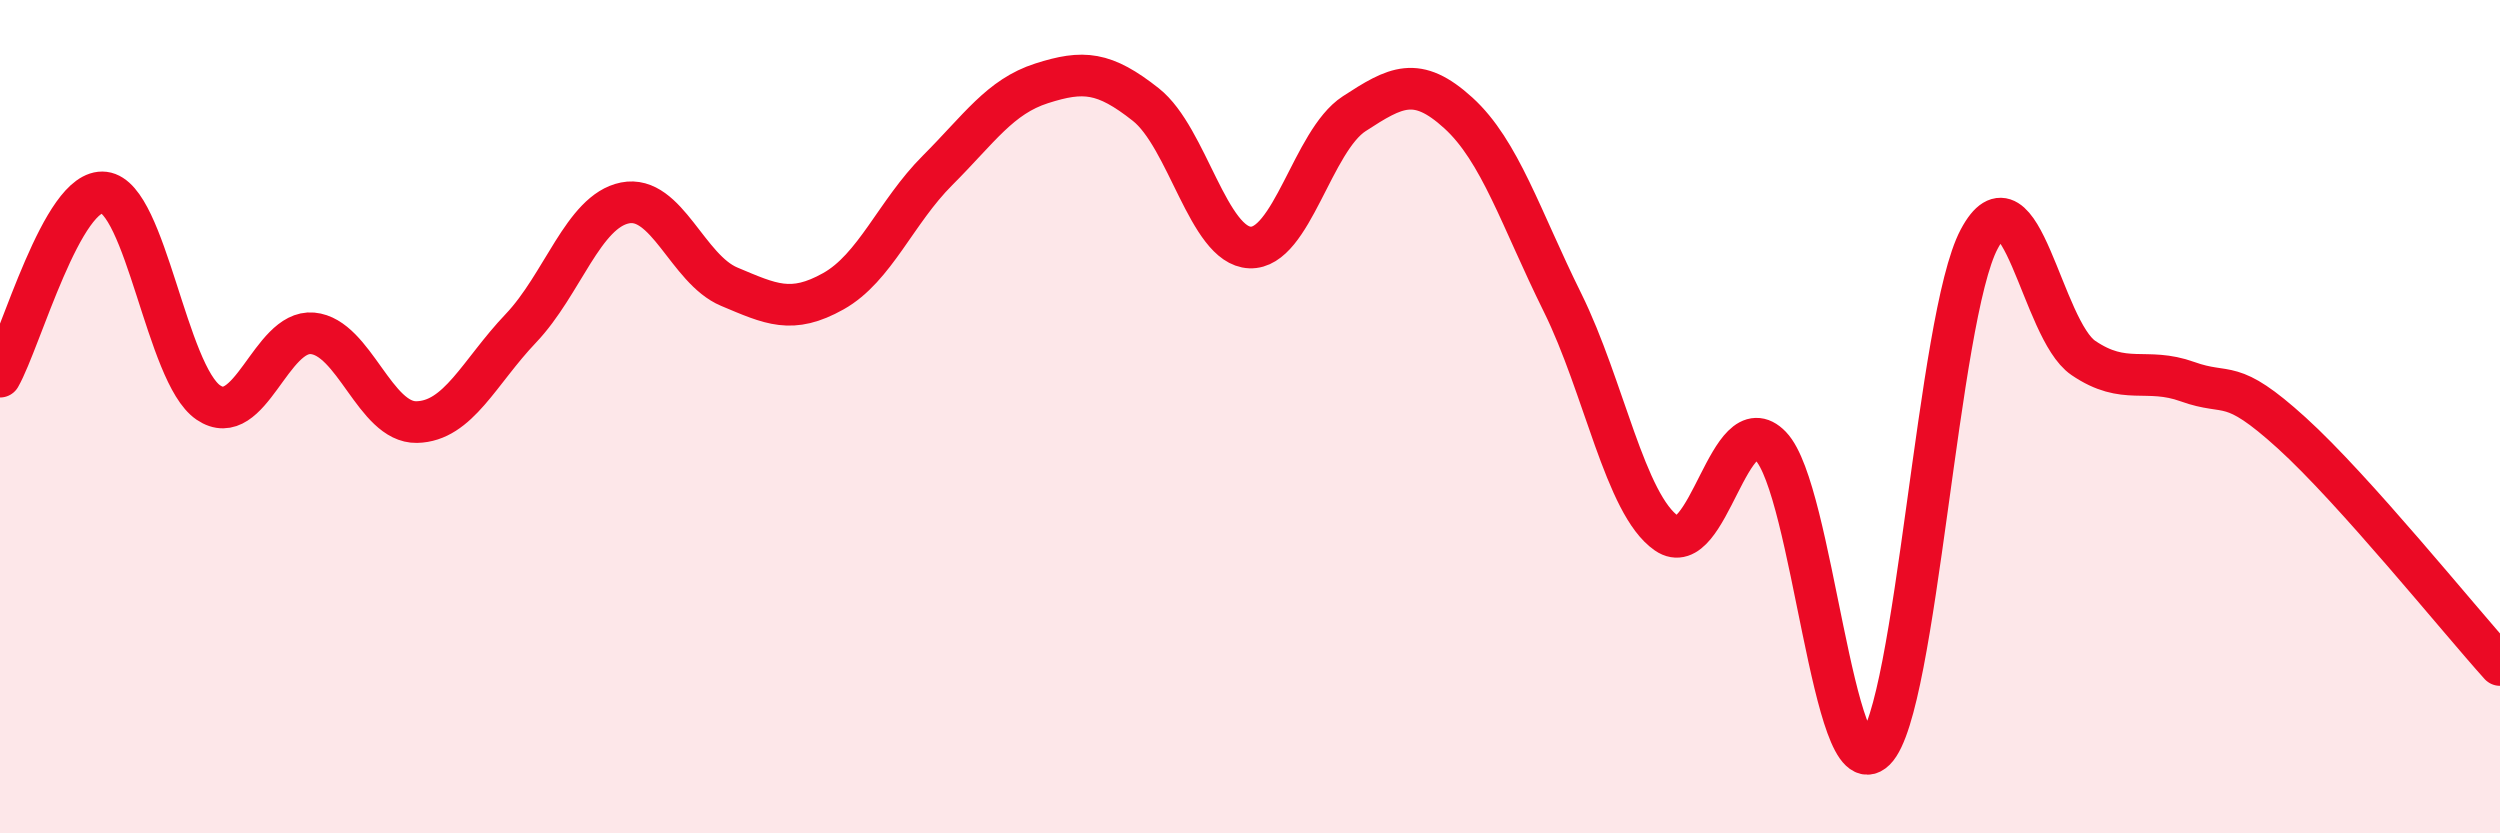 
    <svg width="60" height="20" viewBox="0 0 60 20" xmlns="http://www.w3.org/2000/svg">
      <path
        d="M 0,9.04 C 0.5,8.16 1.5,4.5 2.5,4.62 C 3.5,4.74 4,8.98 5,9.66 C 6,10.34 6.5,7.91 7.5,8 C 8.5,8.09 9,10.15 10,10.13 C 11,10.11 11.5,8.93 12.5,7.88 C 13.5,6.83 14,5.07 15,4.87 C 16,4.67 16.5,6.46 17.5,6.88 C 18.5,7.3 19,7.55 20,6.99 C 21,6.43 21.5,5.09 22.5,4.09 C 23.5,3.09 24,2.32 25,2 C 26,1.68 26.5,1.72 27.5,2.51 C 28.5,3.3 29,5.9 30,5.94 C 31,5.98 31.5,3.38 32.5,2.73 C 33.5,2.08 34,1.8 35,2.71 C 36,3.62 36.5,5.24 37.5,7.26 C 38.5,9.28 39,12.11 40,12.8 C 41,13.49 41.5,9.67 42.5,10.71 C 43.5,11.75 44,18.99 45,18 C 46,17.01 46.5,7.62 47.5,5.74 C 48.5,3.86 49,7.91 50,8.59 C 51,9.27 51.5,8.8 52.5,9.16 C 53.5,9.52 53.5,9.03 55,10.39 C 56.5,11.75 59,14.85 60,15.96L60 20L0 20Z"
        fill="#EB0A25"
        opacity="0.1"
        stroke-linecap="round"
        stroke-linejoin="round"
      />
      <path
        d="M 0,9.04 C 0.5,8.16 1.5,4.5 2.5,4.62 C 3.5,4.74 4,8.98 5,9.66 C 6,10.34 6.5,7.91 7.5,8 C 8.5,8.09 9,10.15 10,10.13 C 11,10.11 11.5,8.93 12.5,7.88 C 13.5,6.83 14,5.07 15,4.87 C 16,4.67 16.5,6.46 17.5,6.88 C 18.5,7.3 19,7.55 20,6.99 C 21,6.43 21.5,5.09 22.5,4.09 C 23.5,3.09 24,2.32 25,2 C 26,1.68 26.5,1.72 27.5,2.51 C 28.5,3.3 29,5.9 30,5.94 C 31,5.98 31.5,3.38 32.5,2.73 C 33.5,2.08 34,1.8 35,2.71 C 36,3.62 36.5,5.24 37.5,7.26 C 38.5,9.28 39,12.11 40,12.8 C 41,13.49 41.5,9.67 42.5,10.71 C 43.5,11.75 44,18.99 45,18 C 46,17.01 46.5,7.62 47.5,5.74 C 48.5,3.86 49,7.91 50,8.59 C 51,9.27 51.5,8.8 52.5,9.16 C 53.5,9.52 53.5,9.03 55,10.39 C 56.5,11.75 59,14.85 60,15.96"
        stroke="#EB0A25"
        stroke-width="1"
        fill="none"
        stroke-linecap="round"
        stroke-linejoin="round"
      />
    </svg>
  